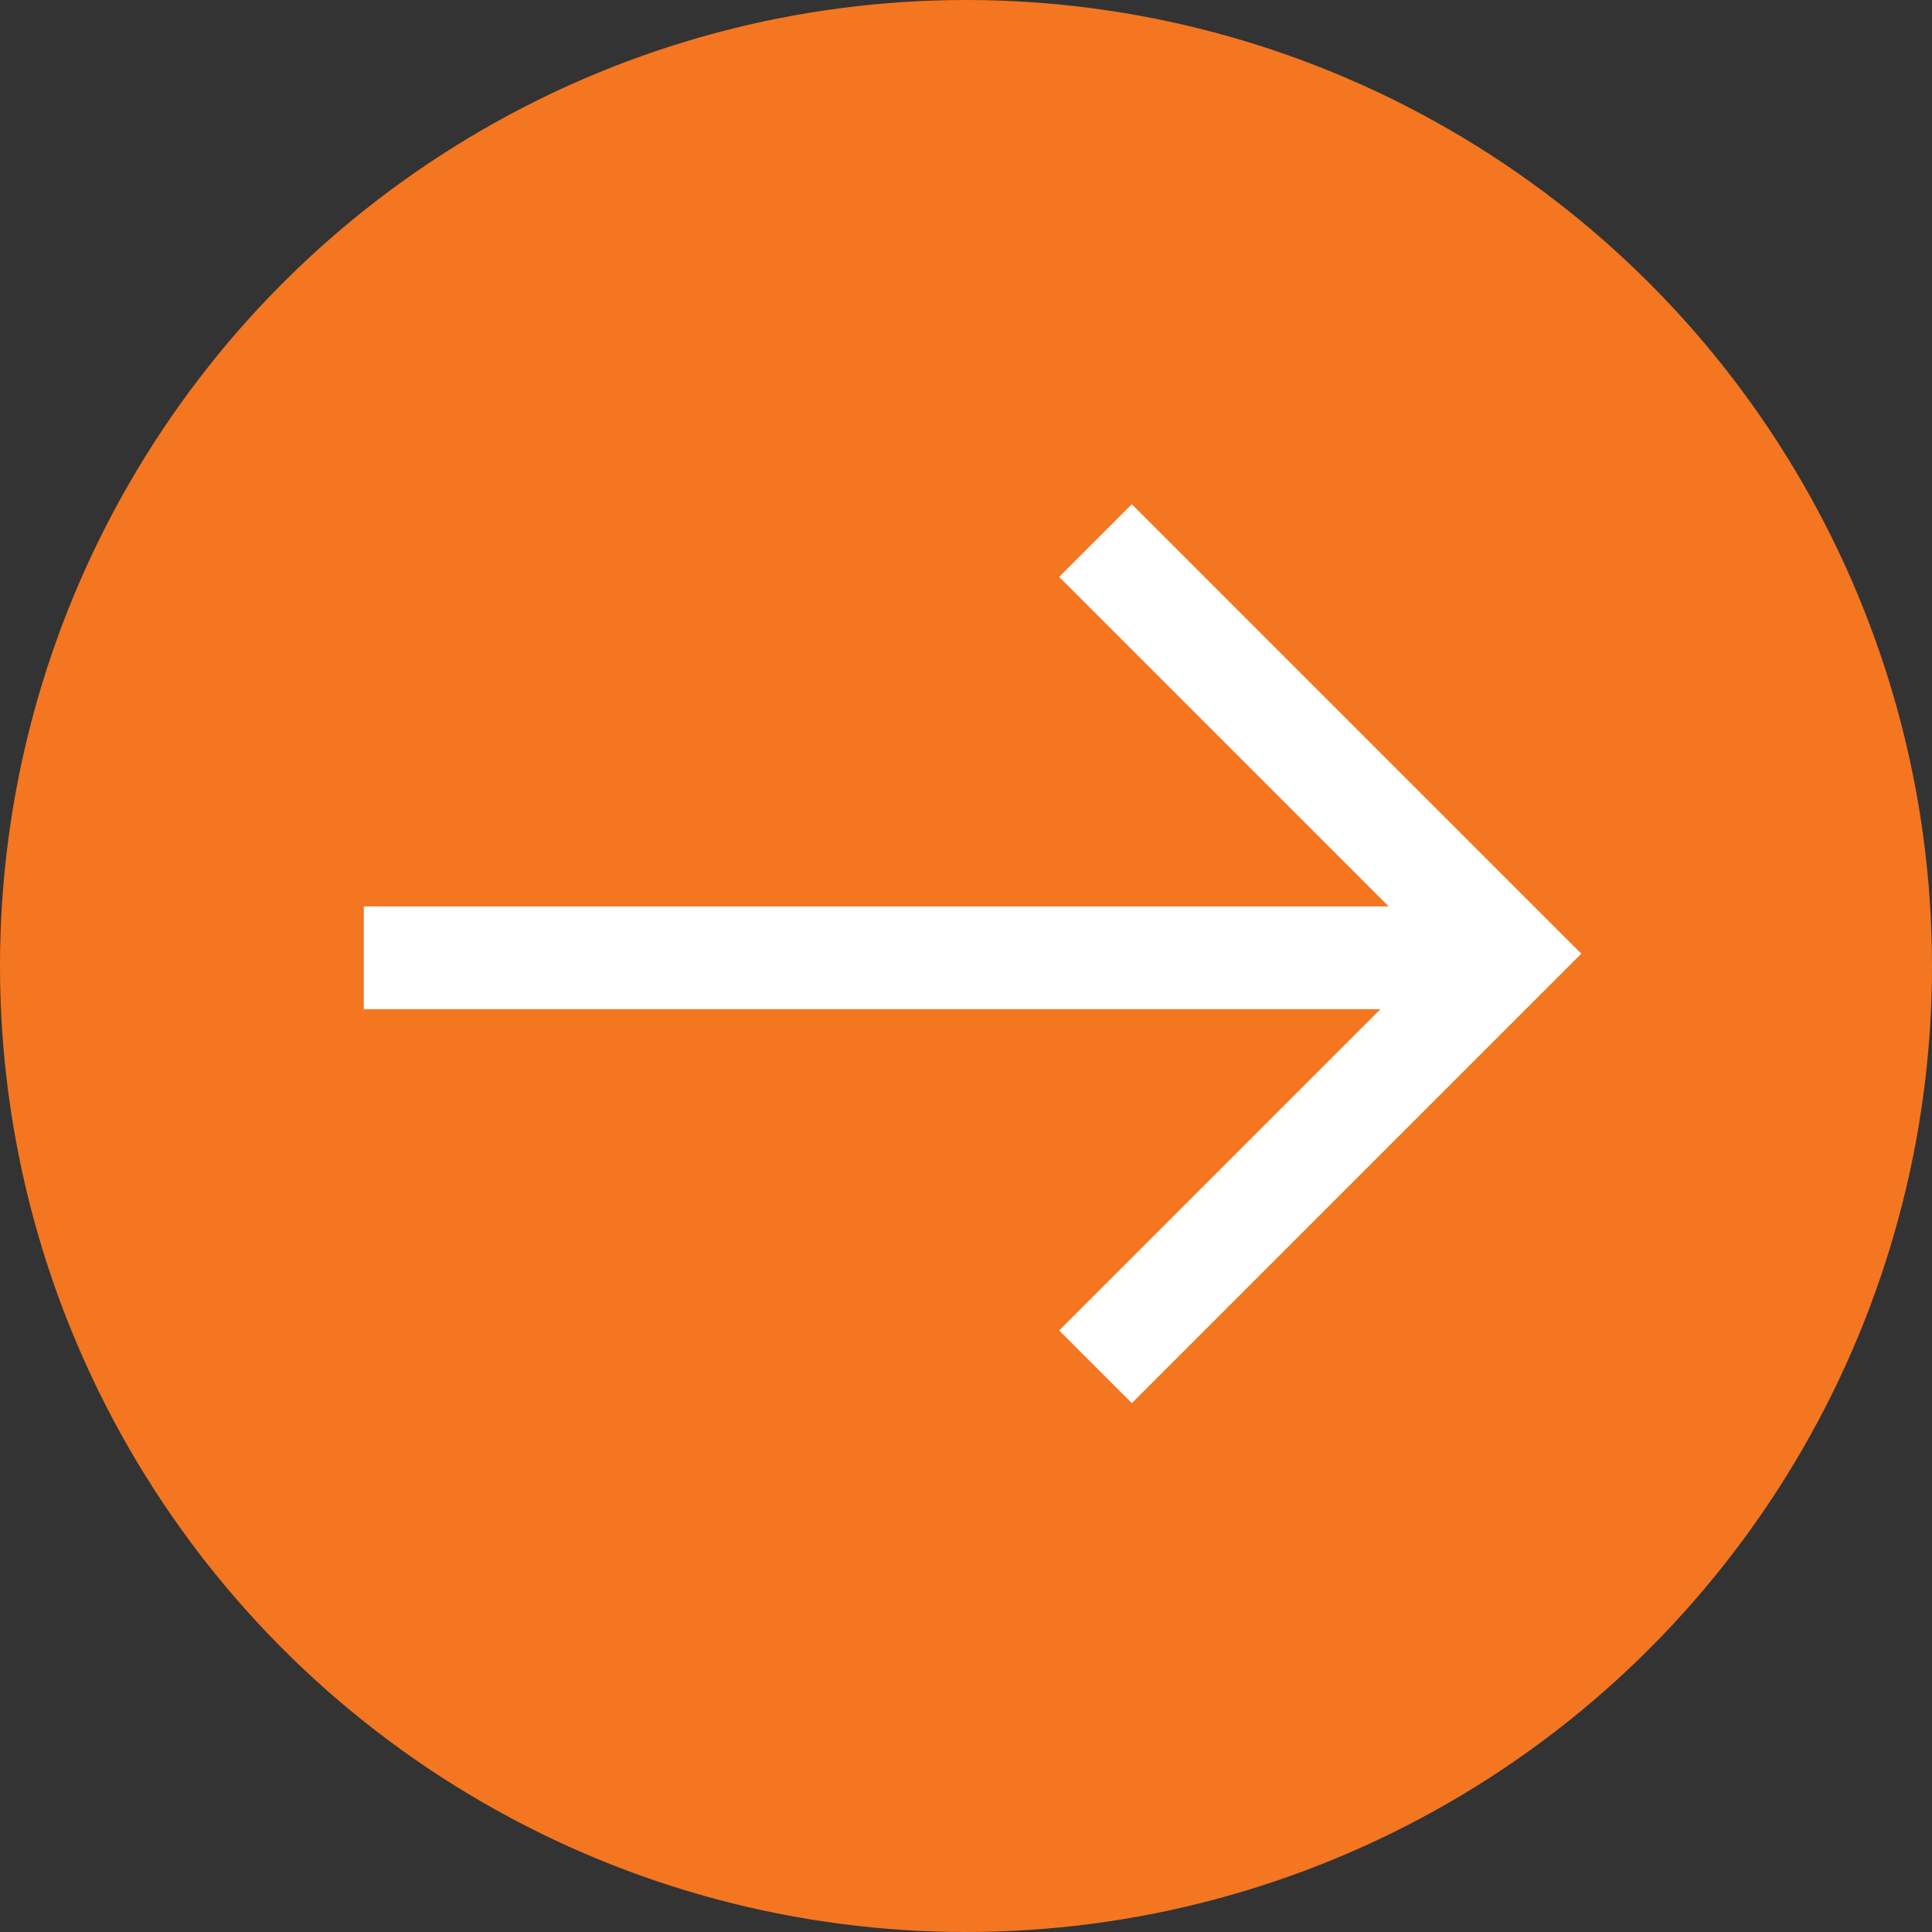 <?xml version="1.0" encoding="UTF-8"?> <svg xmlns="http://www.w3.org/2000/svg" viewBox="0 0 94 94" width="94px" height="94px"><rect x="0" y="0" width="94" height="94" fill="#333333" stroke="none"/><g><circle cx="47" cy="47" r="47" fill="#f47621"></circle><g><line x1="17.7" y1="46.6" x2="72.3" y2="46.6" fill="none" stroke="#fff" stroke-miterlimit="10" stroke-width="5"></line><polyline points="53.3 26.3 73.4 46.4 53.3 66.5" fill="none" stroke="#fff" stroke-miterlimit="10" stroke-width="5"></polyline></g></g></svg> 
